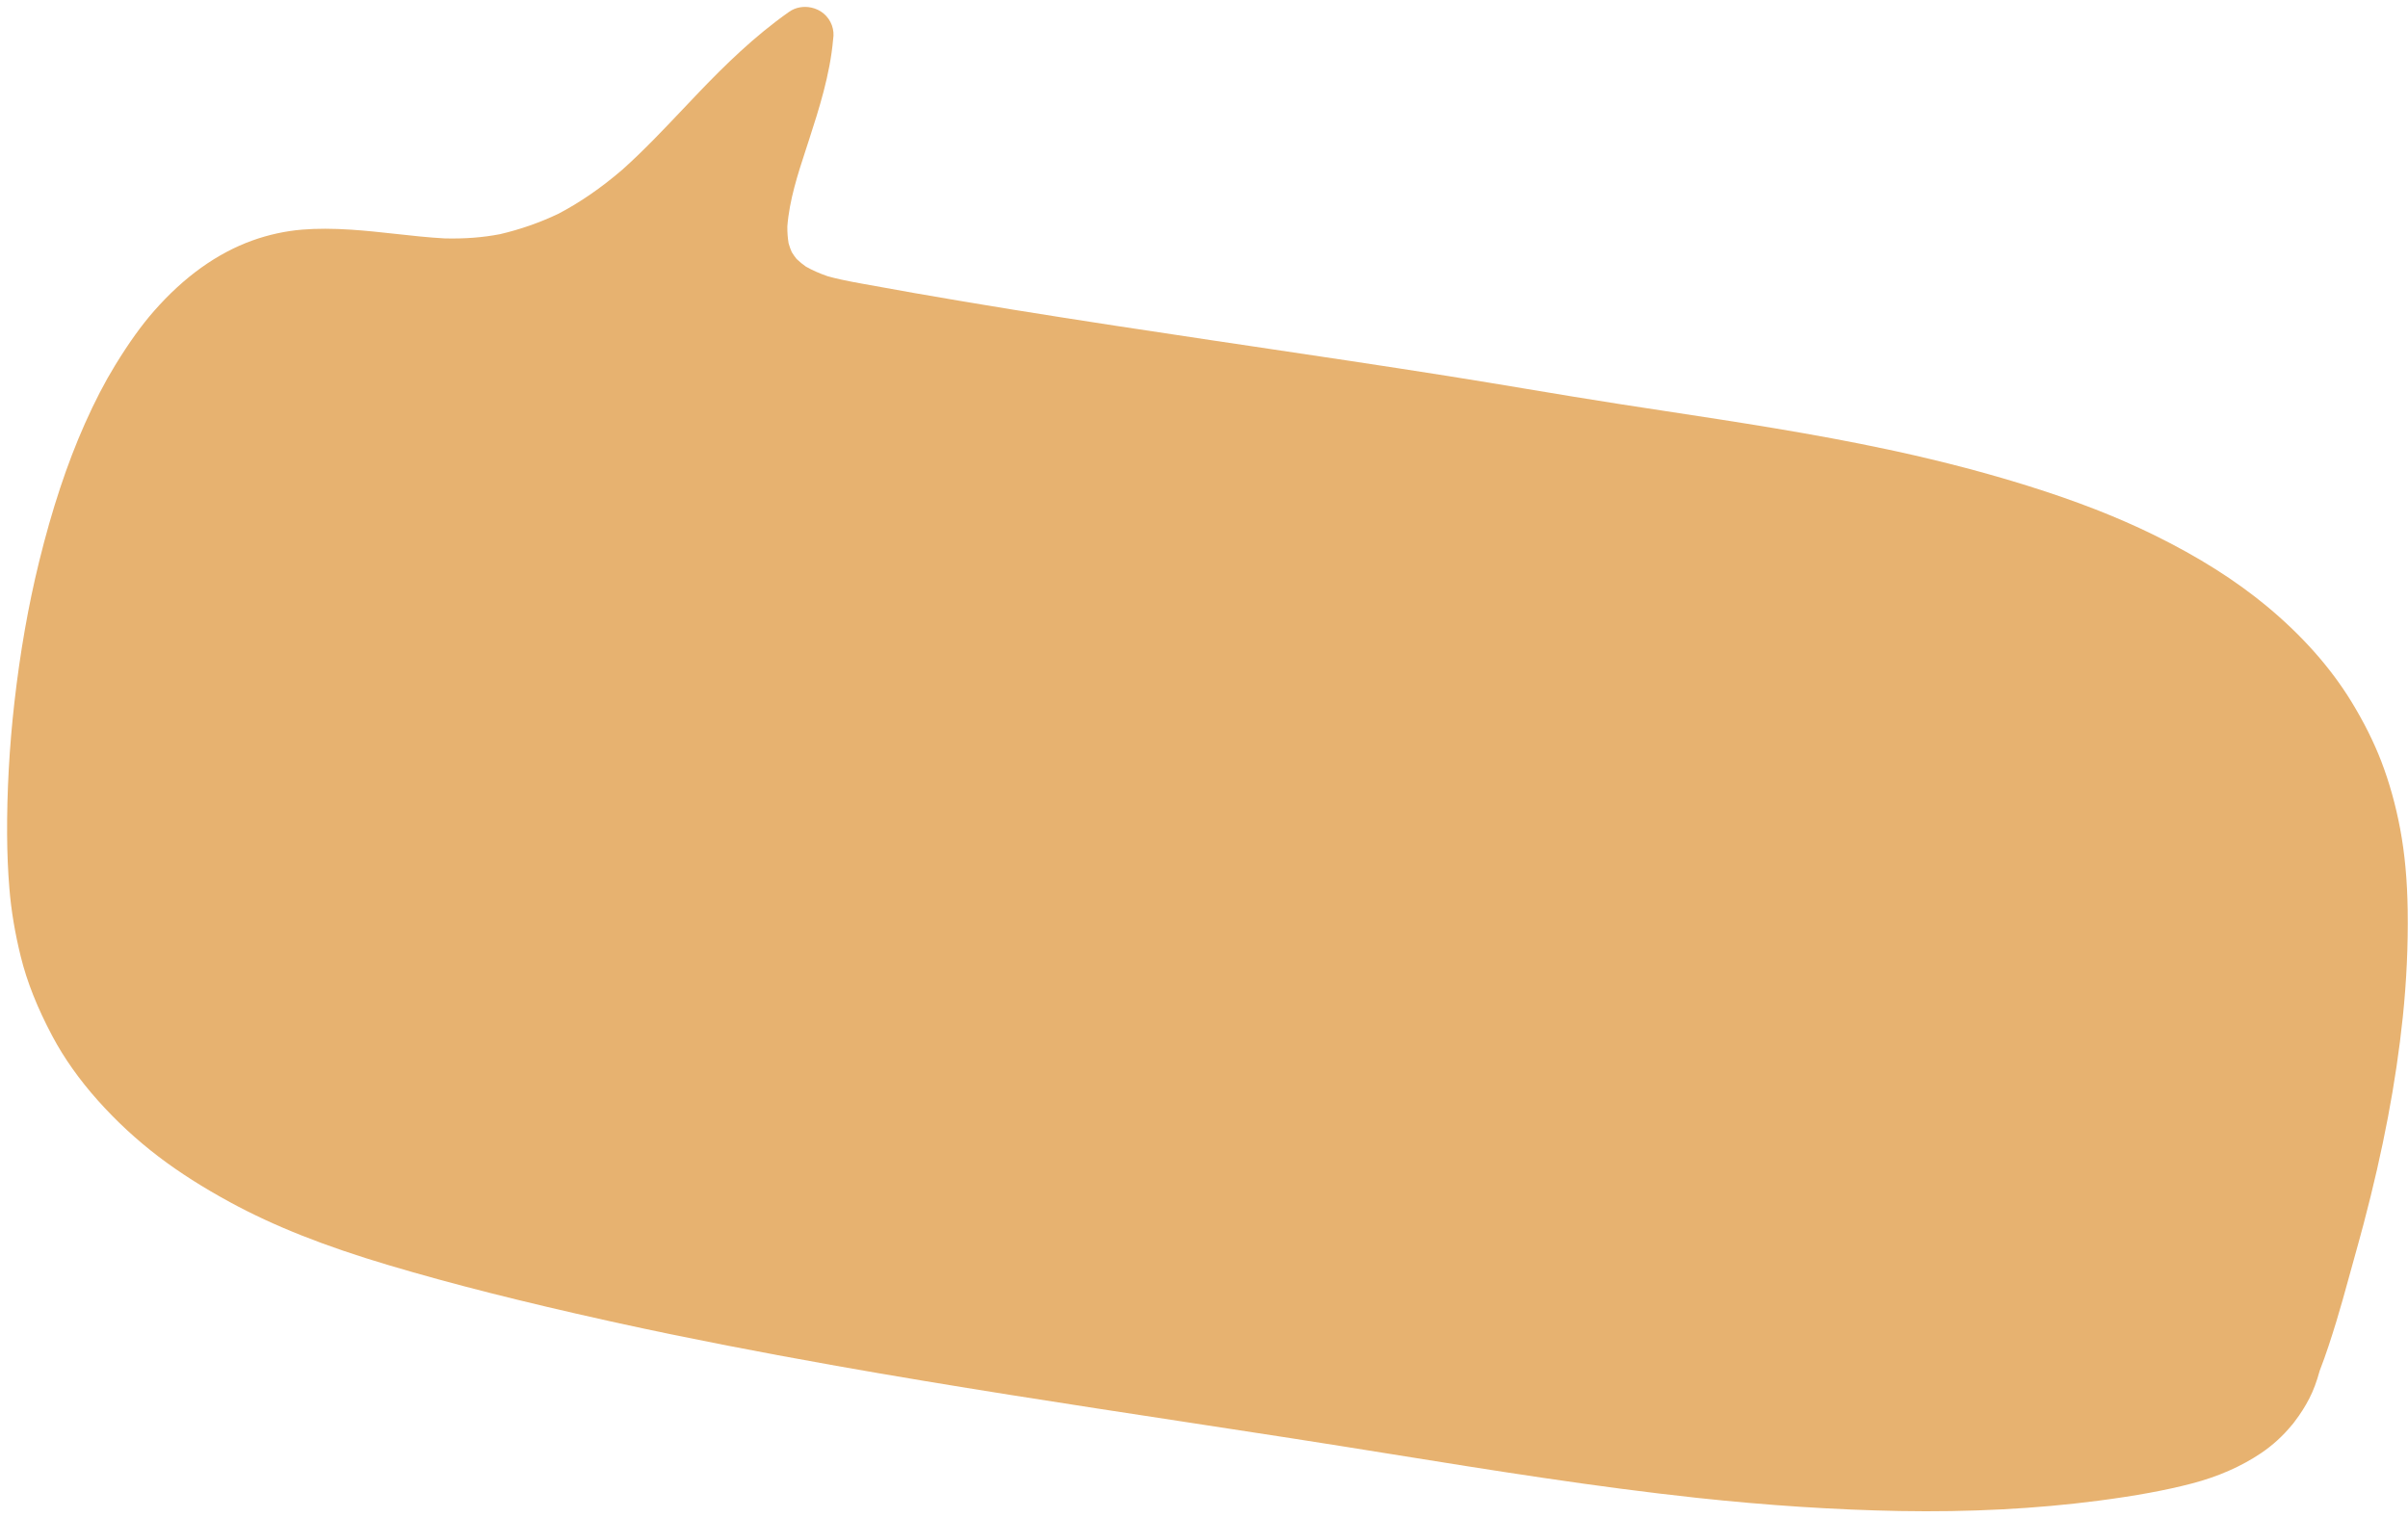 <?xml version="1.0" encoding="UTF-8"?>
<svg width="192px" height="121px" viewBox="0 0 192 121" version="1.1" xmlns="http://www.w3.org/2000/svg" xmlns:xlink="http://www.w3.org/1999/xlink">
    <title>Fill 4Sandwisp</title>
    <g id="1920" stroke="none" stroke-width="1" fill="none" fill-rule="evenodd">
        <g id="Home" transform="translate(-247, -1781)" fill="#E7B270">
            <g id="Component-/-Flavours-/-1920" transform="translate(0, 1040)">
                <g id="Component-/-Bars-/-1920" transform="translate(0, 71)">
                    <g id="Element-/-Bars-Slider-/-1920" transform="translate(180, 201.086)">
                        <g id="Group-2" transform="translate(60.316, 459.576)">
                            <path d="M143.582,17.481 C138.274,17.357 132.524,17.349 126.006,17.455 C116.653,17.607 107.148,17.992 97.956,18.366 C95.033,18.484 92.11,18.603 89.185,18.714 C86.525,18.815 83.818,18.904 81.2,18.99 C73.142,19.252 64.808,19.523 56.632,20.217 C51.024,20.694 45.627,21.384 40.592,22.266 C35.101,23.231 29.913,24.521 25.174,26.102 C22.317,27.053 20.079,27.932 18.127,28.867 C16.18,29.8 14.51,30.958 13.16,32.307 C12.388,33.08 11.727,33.966 11.197,34.944 C11.131,35.051 11.067,35.172 11.005,35.314 C10.689,35.948 10.428,36.616 10.226,37.302 C10.027,37.981 9.899,38.747 9.833,39.642 C9.578,41.046 9.417,42.446 9.279,43.749 C9.158,44.906 9.067,46.085 8.979,47.224 L8.857,48.788 C8.777,49.786 8.698,50.785 8.631,51.784 C8.226,57.903 8.252,63.396 8.708,68.58 C8.962,71.449 9.38,74.291 9.953,77.027 C10.445,79.371 11.039,81.409 11.771,83.257 C12.486,85.062 13.33,86.747 14.279,88.266 C15.168,89.686 16.267,91.113 17.543,92.505 C19.69,94.848 22.403,96.923 25.604,98.673 C28.456,100.231 31.689,101.49 35.486,102.523 C38.642,103.38 42.13,104.014 46.151,104.461 C49.578,104.842 53.094,105.07 56.9,105.16 C57.173,105.166 57.445,105.172 57.718,105.176 C63.736,105.284 69.851,105.034 75.765,104.793 C76.896,104.746 78.027,104.7 79.158,104.656 C81.712,104.557 84.31,104.488 86.822,104.421 C88.904,104.365 91.055,104.308 93.172,104.234 C98.458,104.048 103.83,103.81 109.025,103.579 L112.24,103.437 C117.284,103.215 122.715,102.986 128.258,102.81 C130.909,102.725 133.598,102.657 136.253,102.608 C137.646,102.581 139.039,102.562 140.433,102.548 C140.996,102.542 141.574,102.535 142.142,102.55 C142.556,102.558 142.927,102.578 143.277,102.607 C143.959,102.704 144.56,102.842 145.117,103.029 C145.418,103.164 145.692,103.311 145.957,103.483 C146.127,103.626 146.286,103.777 146.441,103.947 C146.58,104.145 146.707,104.361 146.822,104.586 C146.974,104.988 147.09,105.413 147.178,105.887 C147.422,107.989 147.153,110.148 146.893,112.236 L146.798,113.003 C146.491,115.537 146.145,118.41 146.441,121.225 C146.45,121.615 146.555,121.98 146.753,122.312 C146.953,122.644 147.228,122.91 147.571,123.104 C147.884,123.278 148.248,123.375 148.624,123.384 C149.268,123.399 149.878,123.158 150.298,122.722 C152.663,120.269 154.561,117.491 156.105,115.098 C156.461,114.547 156.812,113.994 157.163,113.441 C158.356,111.564 159.589,109.623 160.96,107.816 C162.356,106.055 163.779,104.606 165.306,103.387 C166.611,102.424 168.037,101.592 169.542,100.916 C170.844,100.391 172.239,100.008 173.811,99.741 C175.111,99.561 176.441,99.452 177.727,99.347 C178.882,99.251 180.076,99.152 181.245,99.004 C182.736,98.814 183.959,98.578 185.093,98.262 C186.37,97.906 187.659,97.352 188.824,96.658 C191.406,95.122 193.64,92.758 195.463,89.632 C196.232,88.313 196.936,86.779 197.676,84.806 C198.238,83.302 198.724,81.652 199.16,79.761 C199.946,76.348 200.431,72.579 200.643,68.239 C200.819,64.657 200.748,60.833 200.434,56.875 C200.15,53.293 199.663,49.765 198.989,46.391 C198.699,44.95 198.367,43.557 198,42.252 C197.518,40.531 196.884,38.836 196.064,37.068 C195.194,35.19 193.987,33.31 192.375,31.32 C191.137,29.792 189.614,28.336 187.847,26.992 C186.089,25.654 184.2,24.484 182.231,23.513 C180.357,22.589 178.294,21.777 175.922,21.029 C172.143,19.836 167.895,19.039 162.555,18.521 C157.321,18.012 151.597,17.69 144.54,17.505 C144.222,17.497 143.901,17.489 143.582,17.481" id="Fill-4Sandwisp" transform="translate(104.541, 70.383) scale(-1, -1) rotate(11) translate(-104.541, -70.383) "></path>
                        </g>
                    </g>
                </g>
            </g>
        </g>
    </g>
</svg>